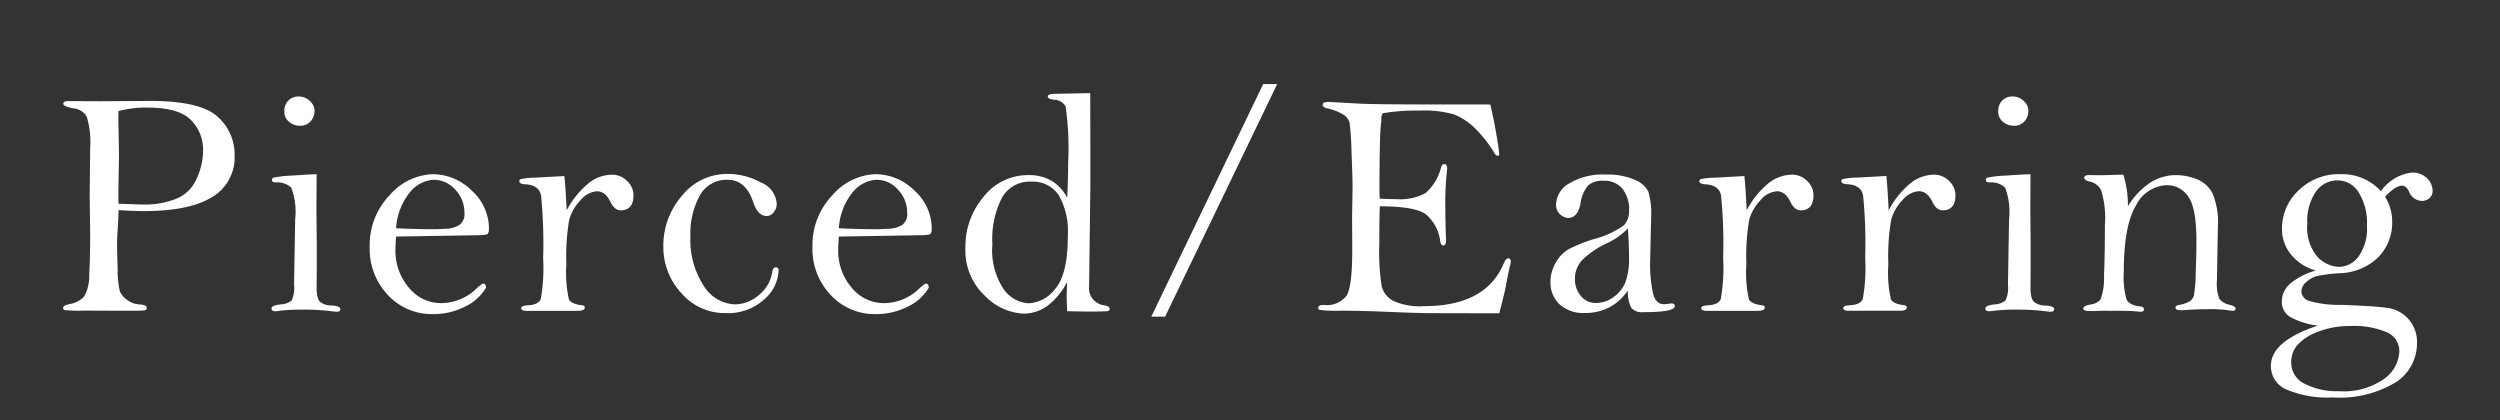 <svg xmlns="http://www.w3.org/2000/svg" xmlns:xlink="http://www.w3.org/1999/xlink" width="238" height="40" viewBox="0 0 238 40">
  <rect x="0" y="0" width="238" height="40" fill="#333333" stroke="none"/>
  <defs>
    <clipPath id="clip-path">
      <rect id="長方形_3414" data-name="長方形 3414" width="238" height="40" transform="translate(1251 1534)" fill="rgba(255,255,255,0)" stroke="#707070" stroke-width="1"/>
    </clipPath>
  </defs>
  <g id="product06_ttl" transform="translate(-1251 -1534)" clip-path="url(#clip-path)">
    <path id="パス_2022" data-name="パス 2022" d="M-106.895-9.582q0,.681-.091,2.043-.045.666-.045,1.347,0,.515.053,2.218a9.01,9.01,0,0,0,.212,2.127,1.893,1.893,0,0,0,.7.817,2.1,2.1,0,0,0,1.158.424q.7.045.7.318a.23.23,0,0,1-.212.25q-.212.038-1.6.038l-4.163-.015a14.216,14.216,0,0,1-1.869-.053.2.2,0,0,1-.114-.2q0-.242.575-.363a2.5,2.5,0,0,0,1.415-.711,3.942,3.942,0,0,0,.492-2.08q.091-1.6.091-3.683l-.045-4.038.045-4.356a8.342,8.342,0,0,0-.318-2.957,1.586,1.586,0,0,0-1.241-.809q-1-.182-1-.439t.454-.257l3,.015,4.813-.03q4.753,0,6.4,1.481a4.78,4.78,0,0,1,1.642,3.7,4.372,4.372,0,0,1-2.149,3.975q-2.149,1.33-6.463,1.33Q-105.517-9.491-106.895-9.582Zm0-.605q2.225.075,2.528.075a7.958,7.958,0,0,0,2.906-.529,3.53,3.53,0,0,0,1.99-1.9,6.508,6.508,0,0,0,.628-2.72A3.987,3.987,0,0,0-100-18.158q-1.158-1.186-4.17-1.186a9.979,9.979,0,0,0-2.725.333q-.015.544-.015.68l.061,3.476-.061,3.7Q-106.91-10.882-106.895-10.187ZM-89.716-20.4a1.469,1.469,0,0,1,1.029.424,1.251,1.251,0,0,1,.454.923,1.488,1.488,0,0,1-.371,1.014,1.287,1.287,0,0,1-1.022.424,1.584,1.584,0,0,1-1.029-.371A1.231,1.231,0,0,1-91.108-19a1.387,1.387,0,0,1,.386-1.014A1.347,1.347,0,0,1-89.716-20.4Zm1.68,7.4L-88.051-9.6l.03,3.179v2.392l-.015,1.816q0,1.09.356,1.385A1.764,1.764,0,0,0-86.613-.5q.833.045.833.348,0,.242-.318.242-.121,0-.272-.015a20.546,20.546,0,0,0-2.619-.182,19.569,19.569,0,0,0-2.679.121,1.54,1.54,0,0,1-.3.03q-.363,0-.363-.272t.842-.378a1.8,1.8,0,0,0,1.075-.371,2.833,2.833,0,0,0,.233-1.506l.106-6.267a6.408,6.408,0,0,0-.378-2.974,1.915,1.915,0,0,0-1.468-.492q-.363,0-.363-.242a.237.237,0,0,1,.121-.212,10.81,10.81,0,0,1,1.8-.2Q-88.686-12.987-88.035-13Zm7.567,5.934q-.061.772-.061,1.226A5.4,5.4,0,0,0-79.262-2.21,3.96,3.96,0,0,0-76.13-.727,4.887,4.887,0,0,0-72.747-2.18q.455-.409.577-.409.243,0,.258.394A4.515,4.515,0,0,1-73.881-.409a6.61,6.61,0,0,1-3.1.727A5.68,5.68,0,0,1-81.24-1.491,6.335,6.335,0,0,1-82.981-6.07a6.843,6.843,0,0,1,1.915-4.95A5.66,5.66,0,0,1-76.972-13a5.263,5.263,0,0,1,3.693,1.552,4.845,4.845,0,0,1,1.65,3.64.878.878,0,0,1-.1.469q-.1.151-1.16.151Zm0-.787q1.972.091,3.823.091l.8-.045a2.667,2.667,0,0,0,1.4-.356,1.274,1.274,0,0,0,.485-1.143,3.166,3.166,0,0,0-.872-2.218,2.71,2.71,0,0,0-2.056-.946,3.134,3.134,0,0,0-2.177,1.082A6,6,0,0,0-80.468-7.856Zm16.24-1.706a8.439,8.439,0,0,1,2.036-2.546,3.639,3.639,0,0,1,2.278-.849,1.977,1.977,0,0,1,1.438.6A1.858,1.858,0,0,1-57.87-11q0,1.438-1.226,1.438-.575,0-.969-.8-.484-1.014-1.287-1.014a2.236,2.236,0,0,0-1.559.849,4.339,4.339,0,0,0-1.075,1.857,20.235,20.235,0,0,0-.272,4.221,11.807,11.807,0,0,0,.242,3.373q.242.432,1.241.553.272.03.272.212,0,.318-.711.318h-4.829q-.515,0-.515-.257,0-.242.681-.272.954-.061,1.181-.591a17.085,17.085,0,0,0,.227-3.91,46.586,46.586,0,0,0-.2-5.957q-.2-1-1.521-1.061-.545-.03-.545-.288a.223.223,0,0,1,.114-.2,7.19,7.19,0,0,1,1.385-.144l2.785-.151Q-64.349-12.018-64.228-9.562Zm9.2,3.455a7.223,7.223,0,0,1,1.779-4.849,5.506,5.506,0,0,1,4.337-2.076,6.618,6.618,0,0,1,3.164.81A2.352,2.352,0,0,1-44.233-10.2a1.274,1.274,0,0,1-.288.825.842.842,0,0,1-.666.356q-.848,0-1.3-1.362-.7-2.089-2.437-2.089a2.889,2.889,0,0,0-2.626,1.493,7.517,7.517,0,0,0-.9,3.918A7.967,7.967,0,0,0-51.2-2.409a3.638,3.638,0,0,0,3.027,1.8,3.494,3.494,0,0,0,2.255-.908,3.382,3.382,0,0,0,1.256-2.18q.076-.439.333-.439a.241.241,0,0,1,.272.272,3.825,3.825,0,0,1-1.37,2.785,5.109,5.109,0,0,1-3.671,1.3,5.446,5.446,0,0,1-4.223-1.909A6.43,6.43,0,0,1-55.026-6.107Zm16.71-.961q-.061.772-.061,1.226A5.4,5.4,0,0,0-37.11-2.21,3.96,3.96,0,0,0-33.977-.727,4.887,4.887,0,0,0-30.595-2.18q.455-.409.577-.409.243,0,.258.394A4.515,4.515,0,0,1-31.729-.409a6.61,6.61,0,0,1-3.1.727,5.68,5.68,0,0,1-4.255-1.809A6.335,6.335,0,0,1-40.829-6.07a6.843,6.843,0,0,1,1.915-4.95A5.66,5.66,0,0,1-34.82-13a5.263,5.263,0,0,1,3.693,1.552,4.845,4.845,0,0,1,1.65,3.64.878.878,0,0,1-.1.469q-.1.151-1.16.151Zm0-.787q1.972.091,3.823.091l.8-.045a2.667,2.667,0,0,0,1.4-.356,1.274,1.274,0,0,0,.485-1.143,3.166,3.166,0,0,0-.872-2.218,2.71,2.71,0,0,0-2.056-.946,3.134,3.134,0,0,0-2.177,1.082A6,6,0,0,0-38.316-7.856Zm23.93-12.866q.015,3.239.015,8.749l-.121,9.612A1.653,1.653,0,0,0-13.024-.515q.484.091.484.318a.213.213,0,0,1-.174.227q-.174.045-2.006.045l-1.862-.03q-.045-.923-.045-1.332,0-.515.045-1.468A6.622,6.622,0,0,1-18.443-.484a3.856,3.856,0,0,1-2.316.757,5.5,5.5,0,0,1-3.656-1.7,5.89,5.89,0,0,1-1.854-4.571,7.306,7.306,0,0,1,1.733-4.859,5.364,5.364,0,0,1,4.261-2.059,4.288,4.288,0,0,1,2.195.537,3.955,3.955,0,0,1,1.5,1.627q.091-1.783.091-3.355a27.718,27.718,0,0,0-.242-5.35,1.3,1.3,0,0,0-1.135-.635q-.56-.078-.56-.3,0-.264.711-.264ZM-16.521-7.16a6.9,6.9,0,0,0-.87-3.852,2.963,2.963,0,0,0-2.626-1.279A3.031,3.031,0,0,0-22.772-10.8,8.639,8.639,0,0,0-23.7-6.327a6.7,6.7,0,0,0,1.1,4.314,3.126,3.126,0,0,0,2.384,1.3,3.379,3.379,0,0,0,2.49-1.37Q-16.521-3.451-16.521-7.16Zm18.6-14.425H3.413L-7.258.56H-8.575ZM23.7-19.632a44.353,44.353,0,0,1,.863,4.753q-.074.121-.162.121a.337.337,0,0,1-.224-.121,12.39,12.39,0,0,0-2-2.558,6.131,6.131,0,0,0-1.916-1.249,10.25,10.25,0,0,0-3.31-.371,18.732,18.732,0,0,0-3.5.257.932.932,0,0,0-.121.559q0,.106-.03.378-.151,1.209-.151,6.558,0,.227.03.635,1.151.045,1.575.045a5.133,5.133,0,0,0,2.765-.57,4.71,4.71,0,0,0,1.492-2.456q.105-.319.3-.319.285,0,.285.44l-.061.607a24.581,24.581,0,0,0-.121,2.472q0,2.063.076,3.716,0,.516-.278.516-.2,0-.278-.363A3.992,3.992,0,0,0,17.6-9.158q-1.018-.787-4.42-.787-.046,1.1-.046,3.572a21.288,21.288,0,0,0,.227,4.057,2.219,2.219,0,0,0,1.091,1.37,6.133,6.133,0,0,0,2.923.507q5.892,0,7.6-4.057.21-.5.434-.5.24,0,.24.333a1.176,1.176,0,0,1-.076.394q-.091.288-.439,2.149-.076.394-.575,2.361L18.216.227q-1.362,0-4-.114T9.535-.008A12.473,12.473,0,0,1,7.408-.091a.216.216,0,0,1-.091-.167q0-.3.5-.3a2.368,2.368,0,0,0,2.21-.892q.53-.892.53-4.341l-.015-3.1.045-2.9q0-.877-.1-3.32a27.826,27.826,0,0,0-.182-2.79,1.382,1.382,0,0,0-.469-.688,4.71,4.71,0,0,0-1.7-.688q-.394-.106-.394-.333,0-.272.53-.272l3.088.167q1.635.076,8.038.076Q23.6-19.647,23.7-19.632ZM36.8-1.937A4.922,4.922,0,0,1,35.031-.325,4.961,4.961,0,0,1,32.7.212a3.365,3.365,0,0,1-2.4-.818,2.813,2.813,0,0,1-.87-2.15,3.534,3.534,0,0,1,.522-1.862,3.377,3.377,0,0,1,1.2-1.242,15.756,15.756,0,0,1,2.369-.954,8.432,8.432,0,0,0,2.906-1.332,1.966,1.966,0,0,0,.484-1.38,3.162,3.162,0,0,0-.636-2.1,2.229,2.229,0,0,0-1.8-.752,2.121,2.121,0,0,0-1.438.426,3.208,3.208,0,0,0-.742,1.718q-.272,1.4-1.2,1.4a1.2,1.2,0,0,1-.734-.333,1.205,1.205,0,0,1-.4-.984,2.385,2.385,0,0,1,1.256-1.975,6.147,6.147,0,0,1,3.451-.84,6.547,6.547,0,0,1,2.778.493,2.447,2.447,0,0,1,1.3,1.129A7.447,7.447,0,0,1,39.012-8.9l-.091,4a13.443,13.443,0,0,0,.28,3.3q.28.978,1.037.978a2.76,2.76,0,0,0,.424-.045L40.92-.7q.348,0,.348.253,0,.58-2.982.58a1.367,1.367,0,0,1-1.158-.4A3.276,3.276,0,0,1,36.8-1.937Zm0-5.9A6.77,6.77,0,0,1,34.744-6.4a8.569,8.569,0,0,0-2.286,1.559,2.589,2.589,0,0,0-.7,1.816,2.412,2.412,0,0,0,.568,1.62,1.785,1.785,0,0,0,1.415.666,2.836,2.836,0,0,0,1.65-.537,3.263,3.263,0,0,0,1.143-1.37,6.328,6.328,0,0,0,.371-2.467Q36.908-6.342,36.8-7.841ZM48.108-9.562a8.439,8.439,0,0,1,2.036-2.546,3.639,3.639,0,0,1,2.278-.849,1.977,1.977,0,0,1,1.438.6A1.858,1.858,0,0,1,54.466-11q0,1.438-1.226,1.438-.575,0-.969-.8-.484-1.014-1.287-1.014a2.236,2.236,0,0,0-1.559.849,4.339,4.339,0,0,0-1.075,1.857,20.235,20.235,0,0,0-.272,4.221,11.807,11.807,0,0,0,.242,3.373q.242.432,1.241.553.272.03.272.212,0,.318-.711.318H44.294q-.515,0-.515-.257,0-.242.681-.272.954-.061,1.181-.591a17.085,17.085,0,0,0,.227-3.91,46.586,46.586,0,0,0-.2-5.957q-.2-1-1.521-1.061-.545-.03-.545-.288a.223.223,0,0,1,.114-.2,7.19,7.19,0,0,1,1.385-.144l2.785-.151Q47.987-12.018,48.108-9.562Zm13.516,0a8.439,8.439,0,0,1,2.036-2.546,3.639,3.639,0,0,1,2.278-.849,1.977,1.977,0,0,1,1.438.6A1.858,1.858,0,0,1,67.982-11q0,1.438-1.226,1.438-.575,0-.969-.8Q65.3-11.383,64.5-11.383a2.236,2.236,0,0,0-1.559.849,4.339,4.339,0,0,0-1.075,1.857,20.235,20.235,0,0,0-.272,4.221,11.807,11.807,0,0,0,.242,3.373q.242.432,1.241.553.272.03.272.212,0,.318-.711.318H57.81Q57.3,0,57.3-.257q0-.242.681-.272.954-.061,1.181-.591a17.085,17.085,0,0,0,.227-3.91,46.586,46.586,0,0,0-.2-5.957q-.2-1-1.521-1.061-.545-.03-.545-.288a.223.223,0,0,1,.114-.2,7.19,7.19,0,0,1,1.385-.144l2.785-.151Q61.5-12.018,61.624-9.562ZM73.445-20.4a1.469,1.469,0,0,1,1.029.424,1.251,1.251,0,0,1,.454.923,1.488,1.488,0,0,1-.371,1.014,1.287,1.287,0,0,1-1.022.424,1.584,1.584,0,0,1-1.029-.371A1.231,1.231,0,0,1,72.052-19a1.387,1.387,0,0,1,.386-1.014A1.347,1.347,0,0,1,73.445-20.4Zm1.68,7.4L75.11-9.6l.03,3.179v2.392L75.125-2.21q0,1.09.356,1.385A1.764,1.764,0,0,0,76.548-.5q.833.045.833.348,0,.242-.318.242-.121,0-.272-.015a20.546,20.546,0,0,0-2.619-.182,19.569,19.569,0,0,0-2.679.121,1.54,1.54,0,0,1-.3.03q-.363,0-.363-.272t.842-.378a1.8,1.8,0,0,0,1.075-.371,2.833,2.833,0,0,0,.233-1.506l.106-6.267a6.408,6.408,0,0,0-.378-2.974,1.915,1.915,0,0,0-1.468-.492q-.363,0-.363-.242a.237.237,0,0,1,.121-.212,10.81,10.81,0,0,1,1.8-.2Q74.474-12.987,75.125-13Zm8.839.045A9.731,9.731,0,0,1,84.4-9.945a7.128,7.128,0,0,1,2.081-2.225,4.484,4.484,0,0,1,2.49-.742,5.3,5.3,0,0,1,1.99.386,2.886,2.886,0,0,1,1.483,1.33,7.12,7.12,0,0,1,.522,3.213l-.091,5.095a3.962,3.962,0,0,0,.235,1.761A1.717,1.717,0,0,0,94.12-.56q.53.151.53.333,0,.227-.257.227a1.649,1.649,0,0,1-.212-.014,11.437,11.437,0,0,0-2.059-.138q-1.226,0-2.634.106-.56,0-.56-.257,0-.182.3-.242a3.131,3.131,0,0,0,1.09-.378,1.047,1.047,0,0,0,.363-.522,13.241,13.241,0,0,0,.174-2.184q.068-1.859.068-3.023,0-3.19-.8-4.248a2.421,2.421,0,0,0-2-1.058,3.418,3.418,0,0,0-2.944,1.915q-1.173,1.915-1.173,6.38a7.559,7.559,0,0,0,.265,2.581q.265.552,1.324.674.333.03.333.288,0,.212-.332.212L84.814.03Q84.392,0,82.021,0L80.814.03q-.664,0-.664-.242,0-.257.721-.394a1.434,1.434,0,0,0,.932-.477,6.17,6.17,0,0,0,.323-2.266q.083-1.925.083-4.8a8.923,8.923,0,0,0-.363-3.334,1.537,1.537,0,0,0-1.014-.8q-.59-.136-.59-.378,0-.257.454-.257l1.226.015Q82.117-12.912,83.964-12.957Zm24.914,2.1a4.425,4.425,0,0,1,.681,2.392,4.7,4.7,0,0,1-1.287,3.33,5.473,5.473,0,0,1-3.724,1.559,15.021,15.021,0,0,0-2.127.265,2.386,2.386,0,0,0-1.037.575,1.2,1.2,0,0,0-.469.855,1,1,0,0,0,.727.938,10.236,10.236,0,0,0,3.012.378q3.375.121,4.511.3a3.243,3.243,0,0,1,2.755,3.338,4.395,4.395,0,0,1-2.028,3.739A10.344,10.344,0,0,1,103.9,8.25a10.025,10.025,0,0,1-4.412-.755,2.411,2.411,0,0,1-1.476-2.25q0-2.356,4.48-3.836A7.015,7.015,0,0,1,99.826.58a1.672,1.672,0,0,1-.772-1.465,2.247,2.247,0,0,1,.81-1.708,6.431,6.431,0,0,1,2.429-1.237,4.641,4.641,0,0,1-2.339-1.491,3.8,3.8,0,0,1-.885-2.505,4.933,4.933,0,0,1,1.574-3.625,5.457,5.457,0,0,1,4-1.552,4.974,4.974,0,0,1,3.845,1.62,4.212,4.212,0,0,1,2.921-1.771,1.948,1.948,0,0,1,1.476.545,1.7,1.7,0,0,1,.522,1.2.878.878,0,0,1-.3.681,1.049,1.049,0,0,1-.727.272,1.372,1.372,0,0,1-1.226-.908q-.272-.545-.651-.545Q109.877-11.913,108.878-10.853Zm-7.4,2.551a4.3,4.3,0,0,0,.976,3.18,2.951,2.951,0,0,0,2.066.944,2.353,2.353,0,0,0,1.824-.967,4.543,4.543,0,0,0,.81-2.961,5.419,5.419,0,0,0-.8-3.18,2.359,2.359,0,0,0-1.968-1.126,2.5,2.5,0,0,0-2.1,1.088A4.969,4.969,0,0,0,101.476-8.3ZM105.5,1.453a8.119,8.119,0,0,0-2.921.515A5.05,5.05,0,0,0,100.59,3.2a2.489,2.489,0,0,0-.643,1.718,2.214,2.214,0,0,0,1.287,2.036,6.657,6.657,0,0,0,3.224.7,6.7,6.7,0,0,0,4.359-1.188,3.387,3.387,0,0,0,1.423-2.6,1.941,1.941,0,0,0-1.181-1.816A8.085,8.085,0,0,0,105.5,1.453Z" transform="translate(1369.177 1563.585)" fill="#fff"/>
  </g>
</svg>
